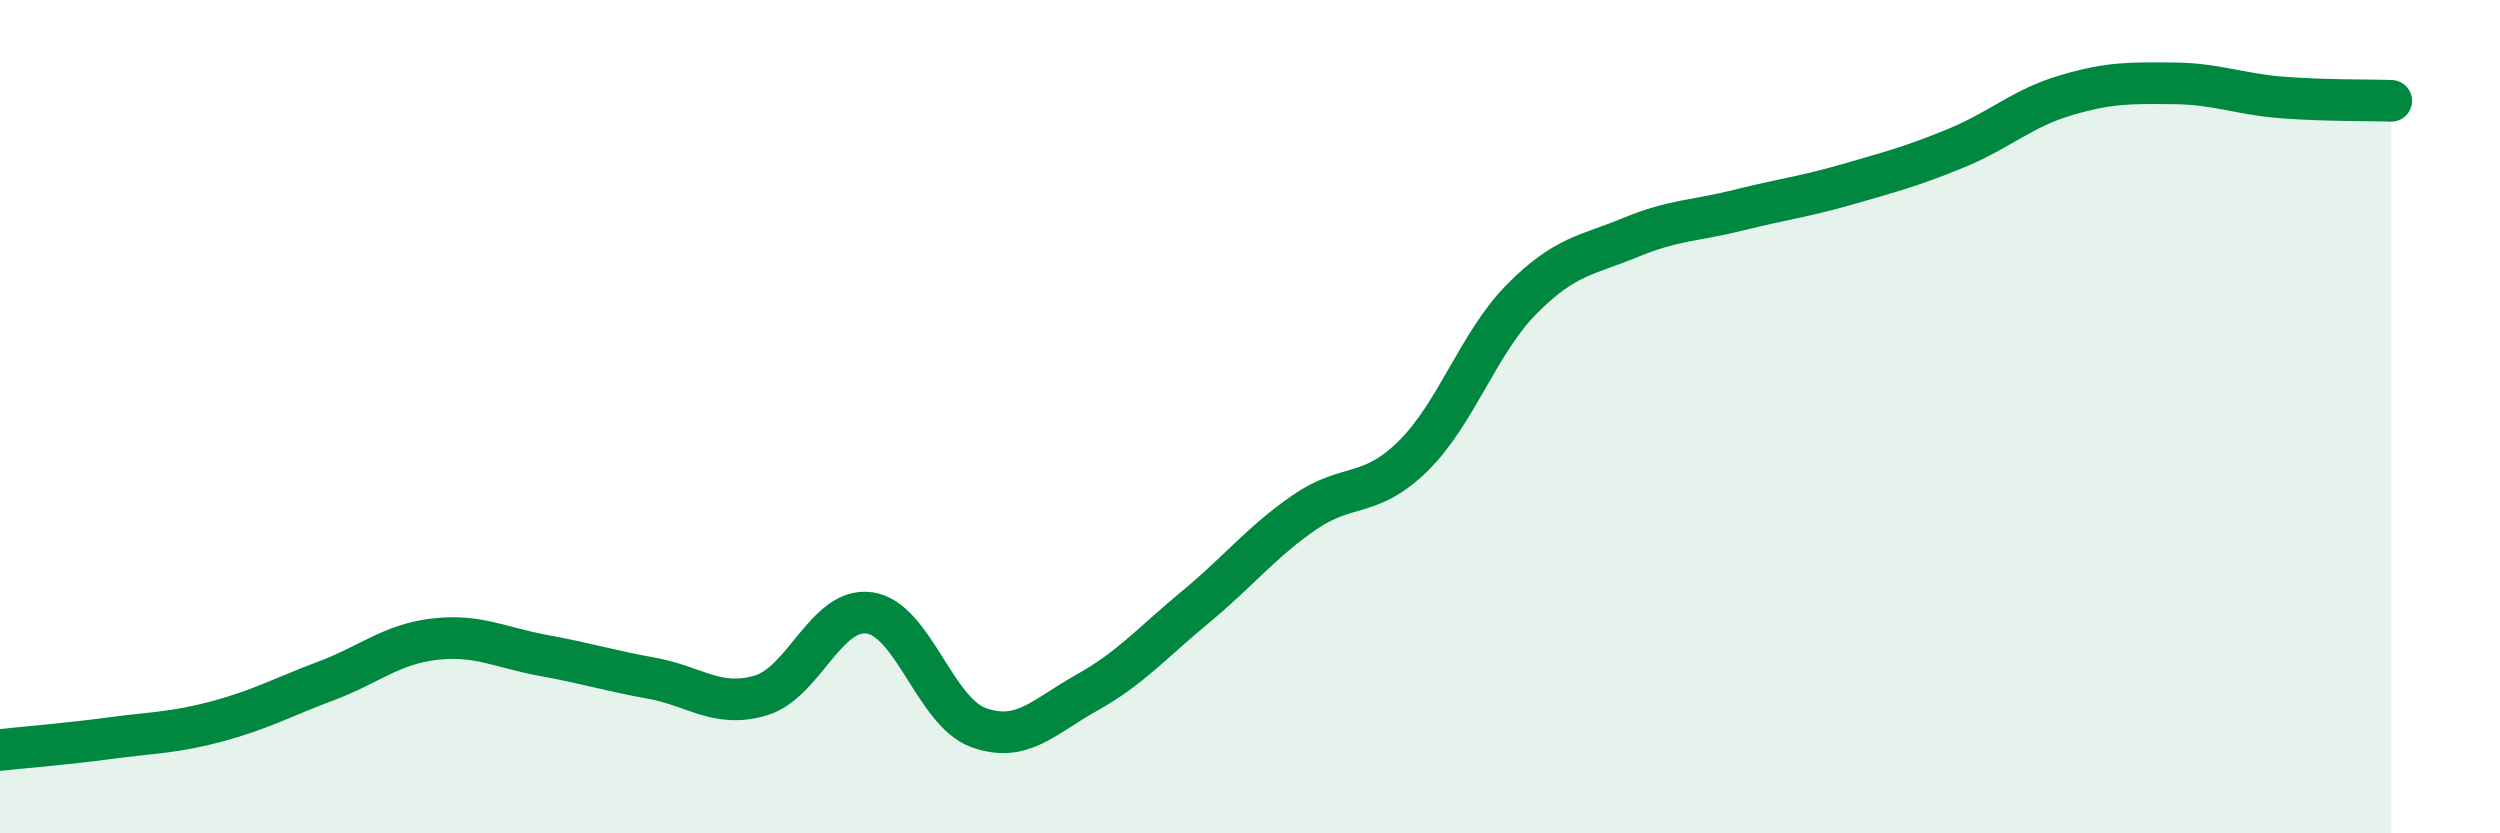 
    <svg width="60" height="20" viewBox="0 0 60 20" xmlns="http://www.w3.org/2000/svg">
      <path
        d="M 0,18 C 0.52,17.94 1.57,17.86 2.61,17.72 C 3.65,17.58 4.18,17.59 5.22,17.31 C 6.26,17.03 6.79,16.73 7.83,16.34 C 8.87,15.95 9.39,15.46 10.43,15.34 C 11.47,15.22 12,15.54 13.04,15.73 C 14.08,15.92 14.61,16.09 15.65,16.28 C 16.69,16.47 17.22,17 18.26,16.69 C 19.3,16.38 19.83,14.56 20.87,14.71 C 21.91,14.86 22.44,17.08 23.48,17.46 C 24.52,17.84 25.05,17.2 26.09,16.62 C 27.13,16.04 27.66,15.42 28.7,14.56 C 29.74,13.7 30.26,13.02 31.3,12.3 C 32.34,11.58 32.87,11.97 33.91,10.95 C 34.95,9.93 35.48,8.23 36.52,7.18 C 37.56,6.13 38.09,6.13 39.13,5.7 C 40.17,5.27 40.7,5.3 41.74,5.04 C 42.78,4.78 43.31,4.72 44.35,4.42 C 45.39,4.12 45.92,3.98 46.96,3.55 C 48,3.12 48.53,2.6 49.57,2.29 C 50.61,1.98 51.13,1.99 52.17,2 C 53.21,2.01 53.74,2.26 54.78,2.34 C 55.82,2.42 56.87,2.4 57.39,2.42L57.39 20L0 20Z"
        fill="#008740"
        opacity="0.1"
        stroke-linecap="round"
        stroke-linejoin="round"
      />
      <path
        d="M 0,18 C 0.52,17.94 1.57,17.86 2.61,17.72 C 3.65,17.58 4.18,17.59 5.22,17.31 C 6.26,17.03 6.79,16.73 7.83,16.34 C 8.87,15.95 9.39,15.46 10.43,15.34 C 11.47,15.22 12,15.54 13.04,15.73 C 14.08,15.92 14.61,16.09 15.65,16.28 C 16.69,16.47 17.22,17 18.26,16.69 C 19.3,16.38 19.83,14.56 20.87,14.71 C 21.91,14.86 22.44,17.08 23.48,17.46 C 24.52,17.84 25.05,17.2 26.09,16.62 C 27.13,16.04 27.66,15.42 28.7,14.56 C 29.74,13.7 30.26,13.02 31.3,12.3 C 32.34,11.58 32.87,11.97 33.91,10.95 C 34.95,9.93 35.48,8.23 36.52,7.18 C 37.56,6.13 38.09,6.13 39.13,5.7 C 40.17,5.27 40.7,5.3 41.74,5.04 C 42.78,4.78 43.31,4.72 44.35,4.42 C 45.39,4.12 45.92,3.98 46.96,3.55 C 48,3.12 48.53,2.6 49.57,2.29 C 50.61,1.98 51.13,1.99 52.17,2 C 53.21,2.01 53.74,2.26 54.78,2.34 C 55.82,2.42 56.87,2.4 57.39,2.42"
        stroke="#008740"
        stroke-width="1"
        fill="none"
        stroke-linecap="round"
        stroke-linejoin="round"
      />
    </svg>
  